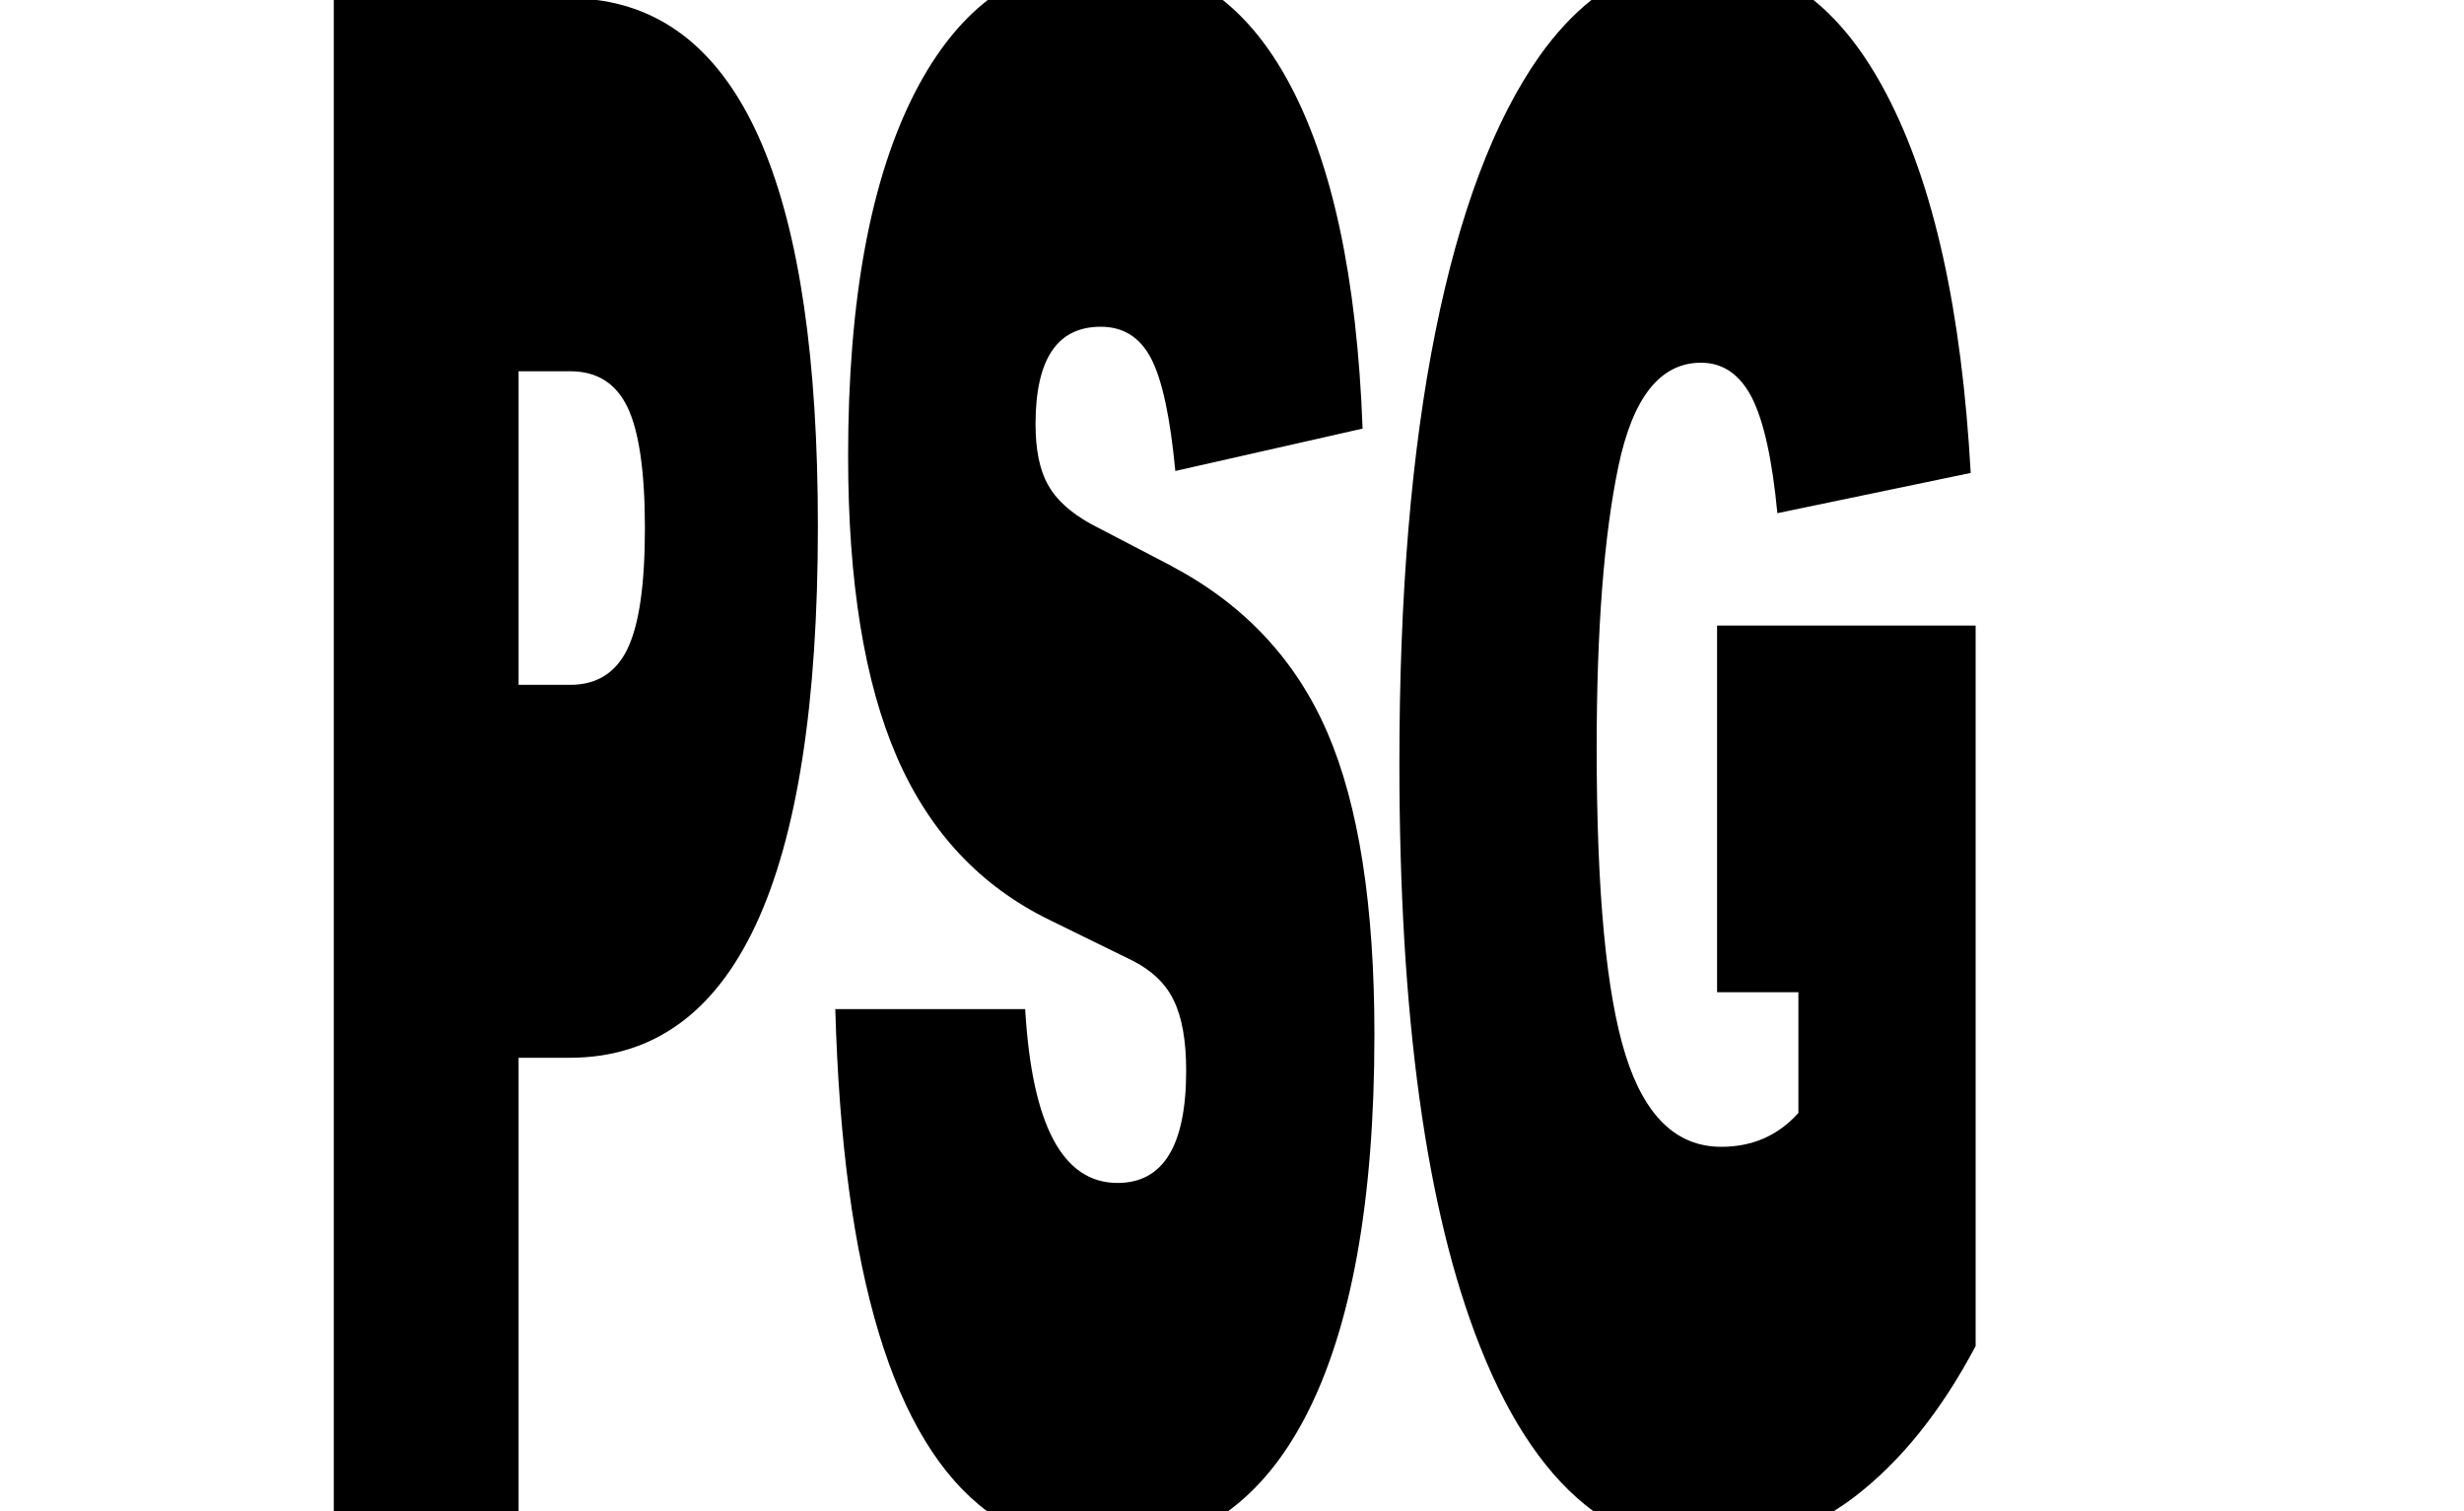 <svg viewBox="0 0 150 92" fill="none" xmlns="http://www.w3.org/2000/svg"><g clip-path="url(#clip0_1241_16819_psg)"><path d="M36.26 0H20.32V92H31.57V64.39H34.67C44.75 64.39 49.79 53.6 49.79 32.01C49.79 11.79 45.28 1.12 36.26 -0.01V0ZM38.2 39.5C37.49 40.96 36.33 41.69 34.72 41.69H31.57V22.6H34.72C36.34 22.6 37.5 23.33 38.2 24.79C38.9 26.25 39.26 28.7 39.26 32.14C39.26 35.58 38.91 38.03 38.2 39.49V39.5ZM71.35 34.47L66.4 31.89C65.16 31.2 64.29 30.41 63.79 29.5C63.29 28.6 63.04 27.37 63.04 25.82C63.04 21.86 64.36 19.89 67.01 19.89C68.39 19.89 69.41 20.54 70.08 21.83C70.75 23.12 71.24 25.4 71.55 28.67L82.95 26.09C82.61 16.89 81.09 9.84 78.41 4.93C77.27 2.84 75.94 1.2 74.44 0H60.13C58.45 1.31 57 3.14 55.76 5.51C53.01 10.8 51.63 18.22 51.63 27.76C51.63 35.42 52.62 41.52 54.6 46.08C56.58 50.64 59.68 53.95 63.91 56.01L68.91 58.46C70.11 59.06 70.97 59.88 71.46 60.91C71.96 61.94 72.21 63.36 72.21 65.17C72.21 69.73 70.82 72.01 68.03 72.01C64.69 72.01 62.82 68.48 62.41 61.43H50.85C51.3 77.54 54.39 87.73 60.1 92H74.75C76.59 90.66 78.16 88.75 79.46 86.26C82.26 80.89 83.67 73.12 83.67 62.98C83.67 55.15 82.72 49.03 80.81 44.6C78.9 40.17 75.74 36.8 71.34 34.47H71.35ZM104.53 38.08V60.4H109.48V67.75C108.24 69.13 106.68 69.81 104.78 69.81C102.06 69.81 100.12 67.94 98.95 64.2C97.78 60.46 97.2 54.25 97.2 45.56C97.2 38.34 97.64 32.62 98.52 28.4C99.4 24.19 101.07 22.08 103.55 22.08C104.89 22.08 105.92 22.79 106.65 24.21C107.37 25.63 107.89 27.97 108.2 31.24L119.97 28.79C119.42 18.9 117.72 11.23 114.86 5.76C113.56 3.27 112.07 1.35 110.4 0H96.88C95.75 0.9 94.69 2.04 93.7 3.44C90.95 7.35 88.84 12.94 87.38 20.21C85.92 27.48 85.19 36.23 85.19 46.46C85.19 61.86 86.82 73.68 90.09 81.94C91.94 86.62 94.25 89.97 97.01 92H111.62C112.06 91.72 112.49 91.43 112.92 91.1C115.72 88.95 118.17 85.9 120.27 81.94V38.08H104.53Z" fill="currentColor"></path></g><defs><clipPath id="clip0_1241_16819_psg"><rect width="150" height="92" fill="white"></rect></clipPath></defs></svg>